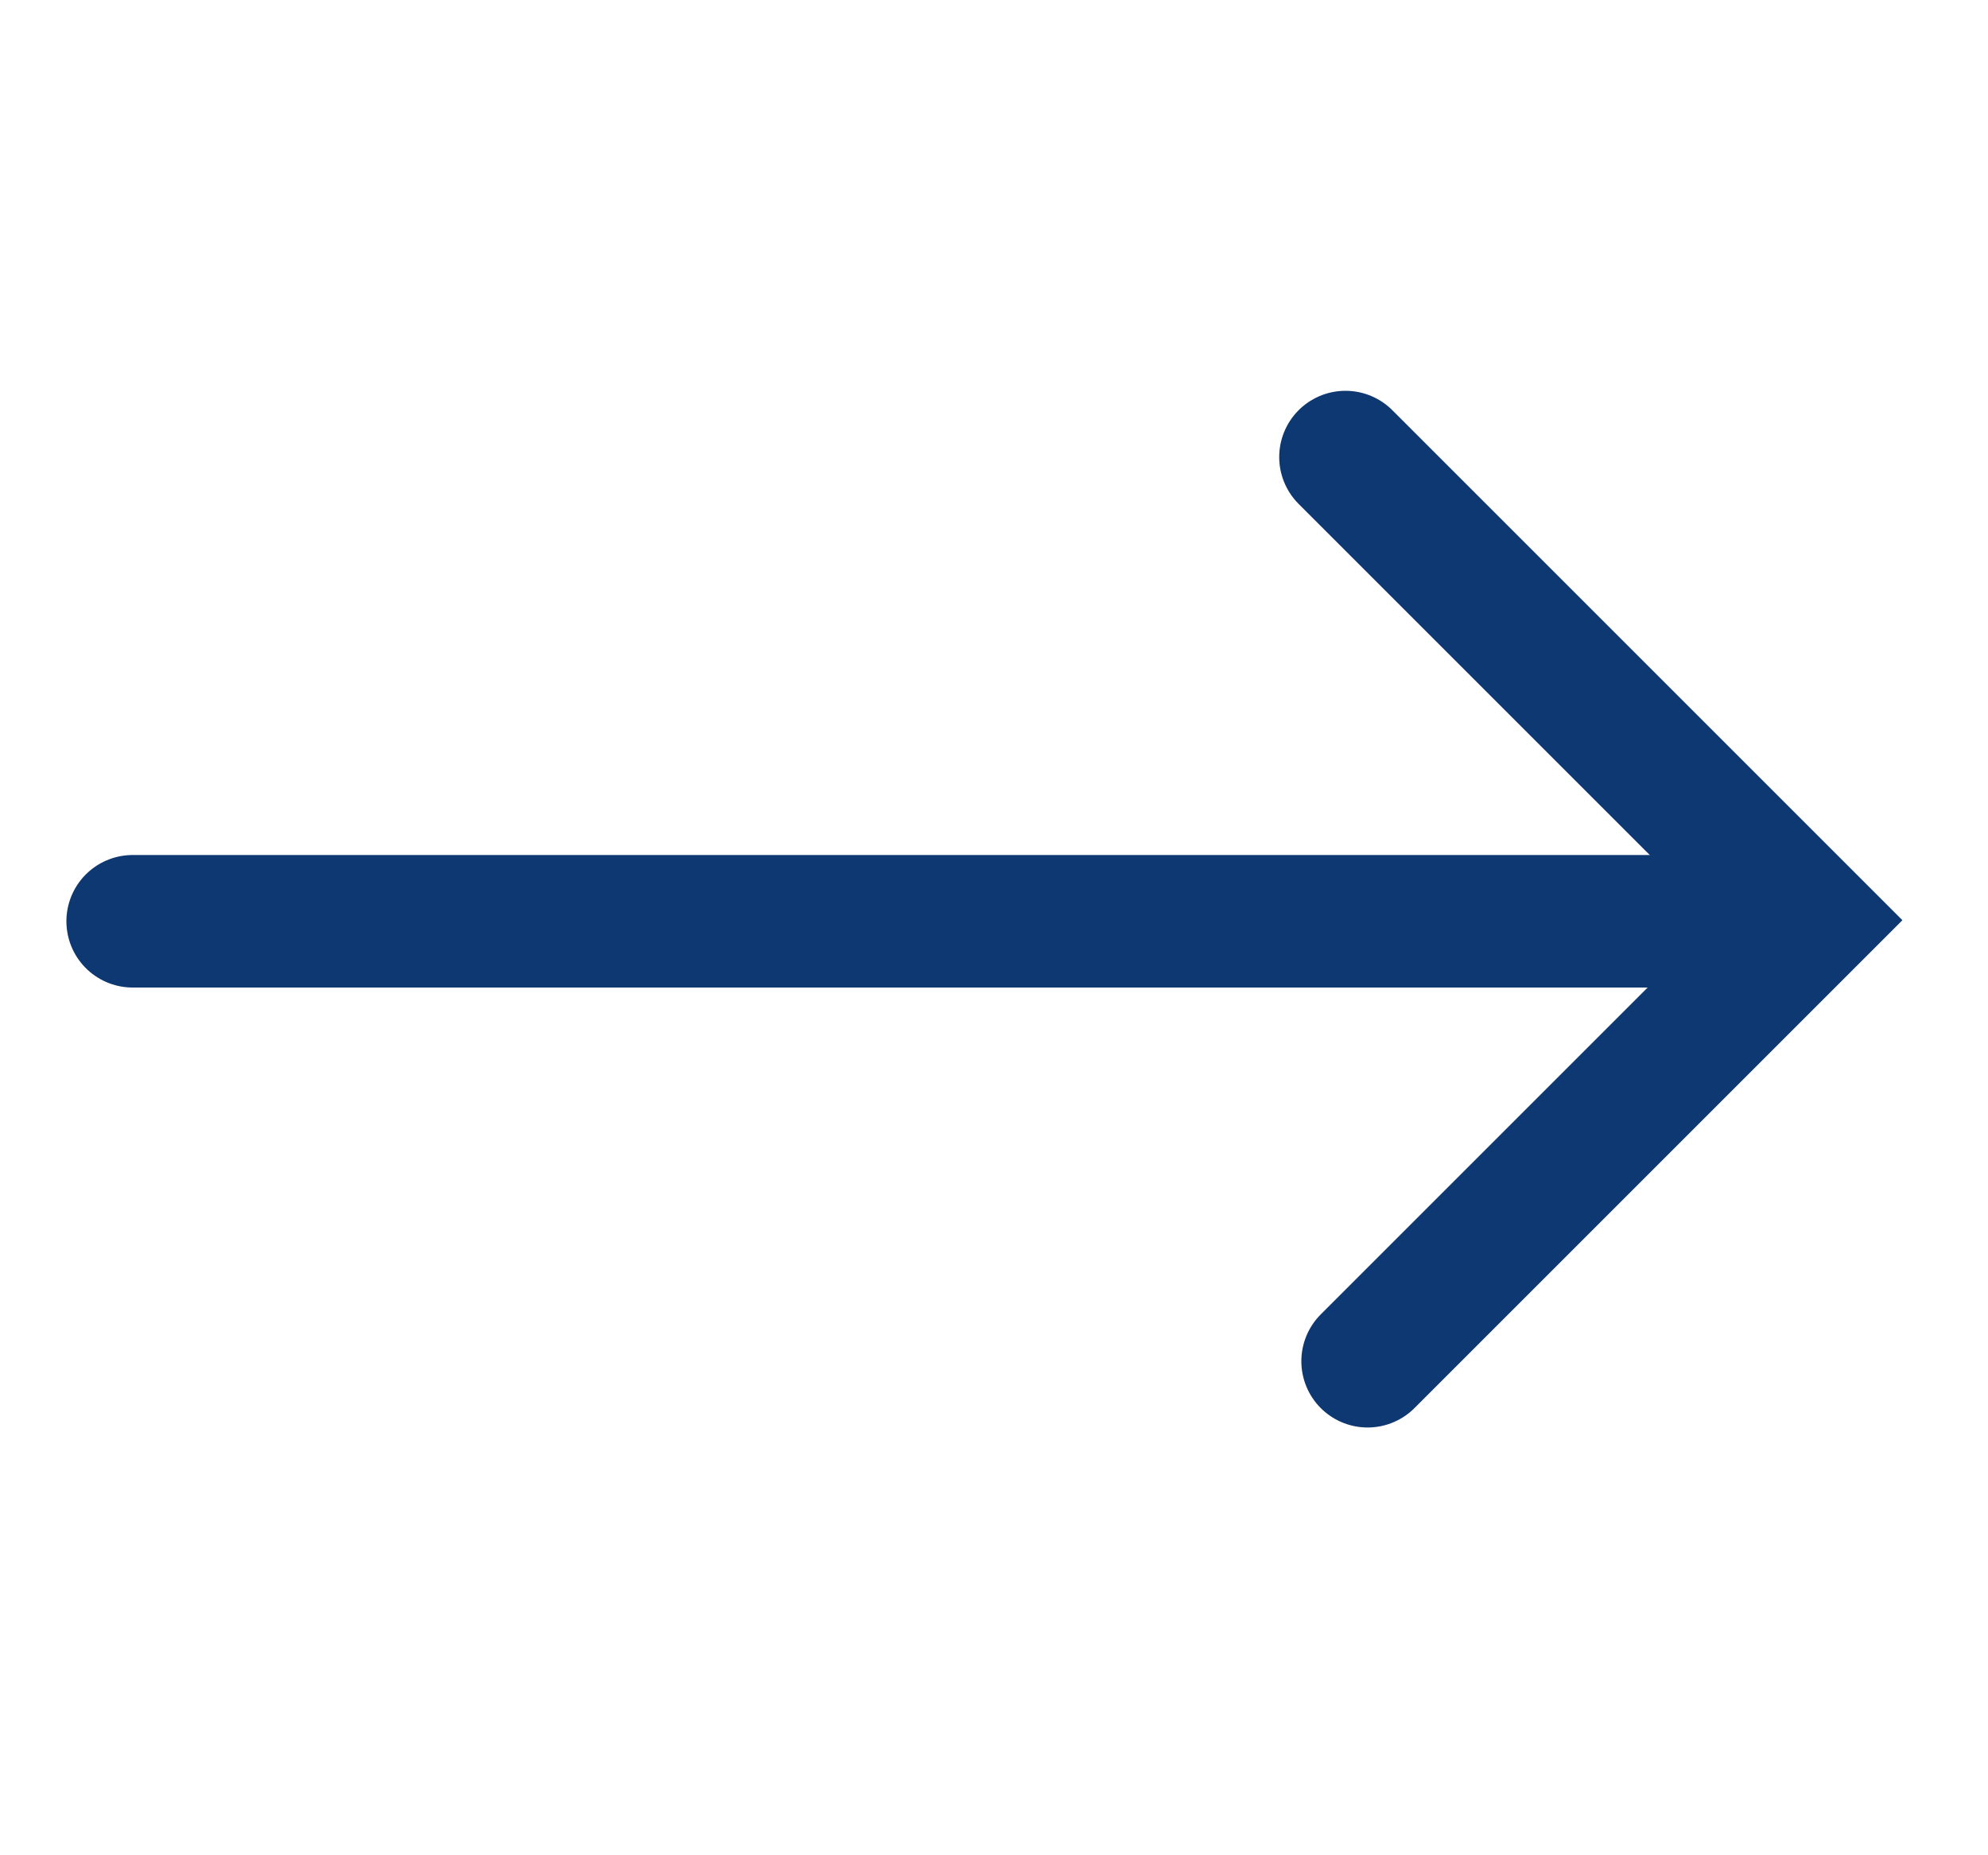 <svg width="15" height="14" viewBox="0 0 15 14" fill="none" xmlns="http://www.w3.org/2000/svg">
<g id="Group 1321318000">
<path id="Vector 379" d="M10.152 3.449L13.647 6.944L10.319 10.272" stroke="#0D3871" stroke-linecap="round"/>
<path id="Vector 380" d="M1.001 6.952L13.07 6.952" stroke="#0D3871" stroke-linecap="round"/>
</g>
</svg>
